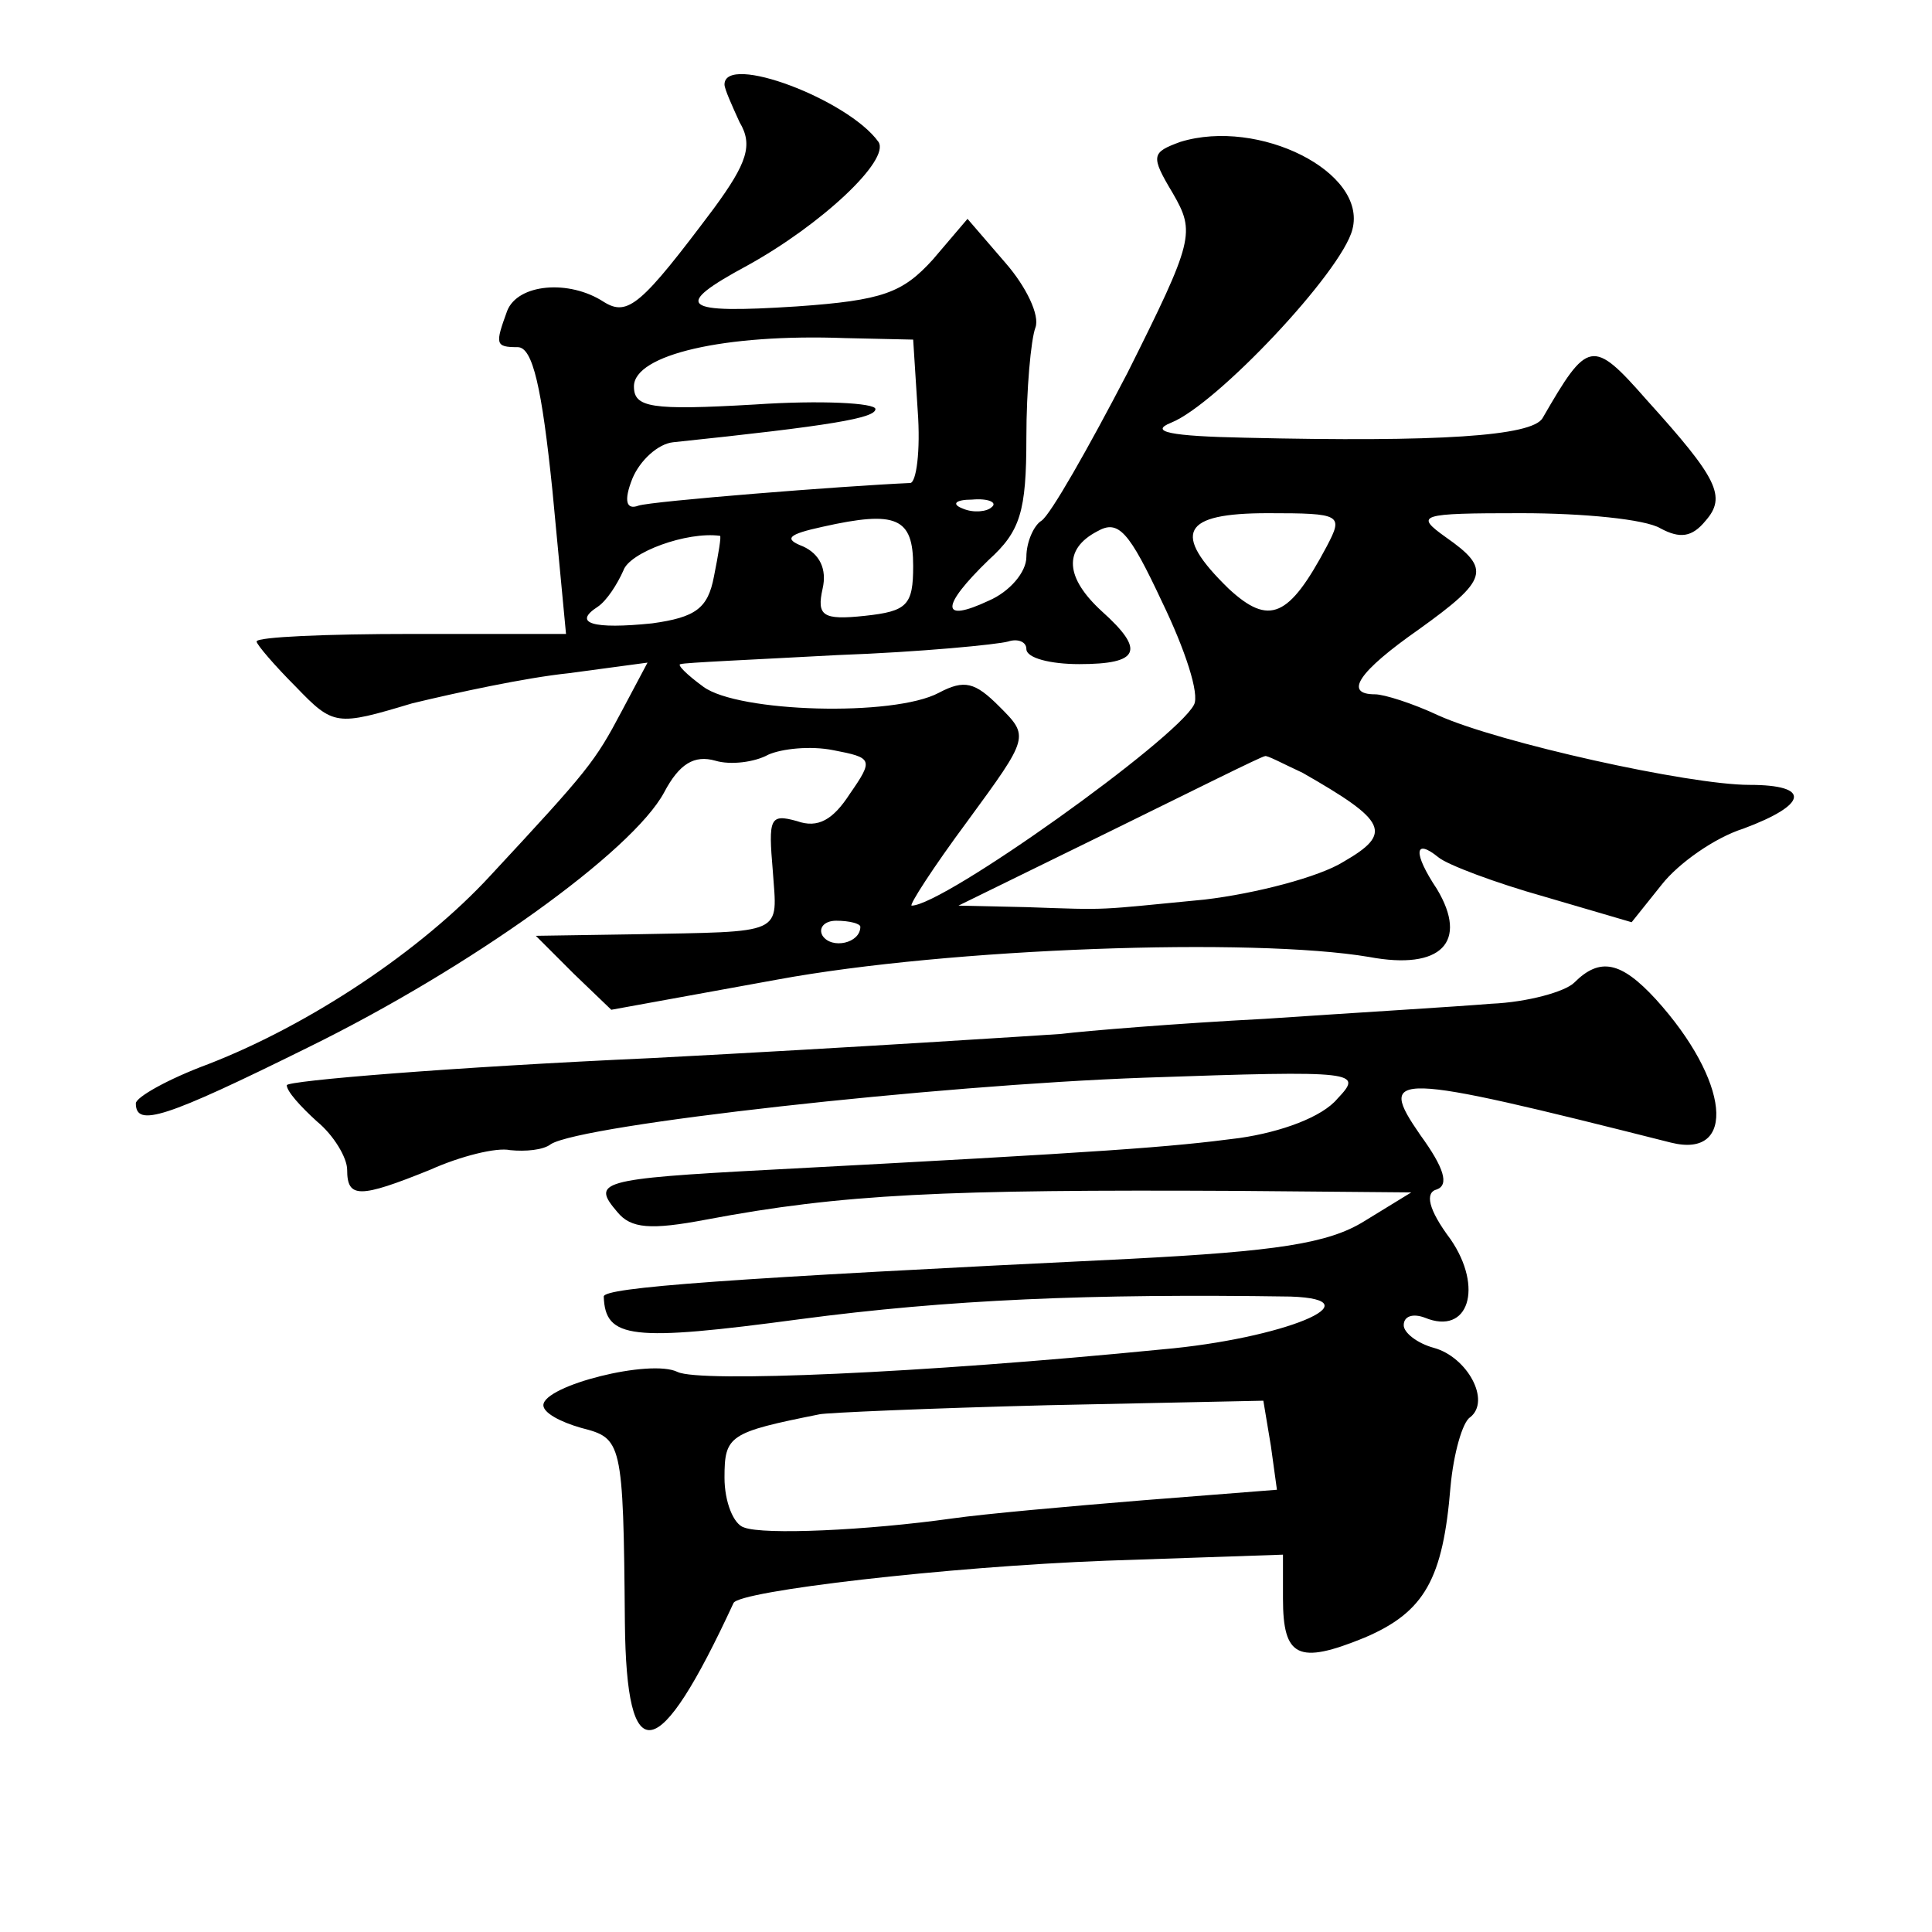 <?xml version="1.0" standalone="no"?>
<!DOCTYPE svg PUBLIC "-//W3C//DTD SVG 20010904//EN"
 "http://www.w3.org/TR/2001/REC-SVG-20010904/DTD/svg10.dtd">
<svg version="1.0" xmlns="http://www.w3.org/2000/svg"
 width="128pt" height="128pt" viewBox="0 0 128 128"
 preserveAspectRatio="xMidYMid meet">
<g transform="translate(0,128) scale(0.1,-0.1)"
fill="#0" stroke="none">
<path d="M480 1224 c0 -3 5 -14 10 -25 9 -15 5 -27 -17 -57 -48 -64 -57 -72 -73
-62 -23 15 -57 12 -64 -6 -8 -22 -8 -24 7 -24 10 0 16 -27 23 -95 l9 -95 -102 0
c-57 0 -103 -2 -103 -5 0 -2 12 -16 26 -30 25 -26 27 -26 77 -11 29 7 75 17 104
20 l52 7 -17 -32 c-18 -34 -22 -39 -87 -109 -46 -50 -120 -99 -187 -125 -27 -10
-48 -22 -48 -26 0 -16 19 -10 114 37 108 53 215 130 236 169 10 19 20 25 34 21
10 -3 26 -1 35 4 9 4 28 6 43 3 26 -5 27 -6 11 -29 -11 -17 -21 -23 -35 -18 -18
5 -19 2 -16 -33 3 -43 9 -40 -92 -42 l-65 -1 25 -25 25 -24 110 20 c114 21 315
28 392 15 48 -9 66 10 45 45 -16 24 -15 34 1 21 6 -5 38 -17 70 -26 l58 -17 20
25 c11 14 35 31 54 37 43 16 45 29 4 29 -40 0 -166 28 -206 46 -17 8 -36 14 -42
14 -21 0 -11 15 29 43 46 33 48 40 18 61 -21 15 -18 16 50 16 41 0 82 -4 92 -10
13 -7 21 -6 30 5 14 16 8 28 -39 80 -36 41 -39 40 -69 -12 -7 -12 -69 -16 -197
-13 -50 1 -64 4 -49 10 30 12 113 100 120 128 10 38 -62 74 -114 58 -19 -7 -20
-9 -5 -34 15 -26 14 -31 -30 -119 -26 -50 -51 -94 -57 -98 -5 -3 -10 -14 -10 -24
0 -10 -11 -23 -25 -29 -32 -15 -32 -4 0 27 21 19 25 32 25 81 0 32 3 65 6 73 3
8 -6 27 -20 43 l-25 29 -23 -27 c-20 -22 -33 -27 -90 -31 -77 -5 -83 0 -33 27 49
27 95 70 87 82 -20 28 -102 59 -102 38z m128 -216 c2 -27 -1 -48 -5 -48 -45 -2
-171 -12 -180 -15 -8 -3 -10 3 -4 18 5 12 17 23 27 24 105 11 134 16 134 22 0 4
-36 6 -80 3 -69 -4 -80 -2 -80 12 0 21 60 35 140 32 l45 -1 3 -47z m49 -64 c-3
-3 -12 -4 -19 -1 -8 3 -5 6 6 6 11 1 17 -2 13 -5z m-52 -39 c0 -26 -4 -30 -32 -33
-28 -3 -32 0 -28 18 3 13 -2 23 -13 28 -13 5 -10 8 13 13 49 11 60 6 60 -26z m186
-92 c-12 -23 -166 -133 -187 -133 -2 0 14 25 37 56 41 56 41 56 21 76 -16 16 -23
18 -40 9 -30 -16 -133 -13 -156 4 -11 8 -18 15 -15 15 2 1 49 3 104 6 55 2 106
7 113 9 6 2 12 0 12 -5 0 -6 16 -10 35 -10 40 0 44 9 15 35 -24 22 -26 41 -3 53
14 8 21 0 43 -47 15 -31 25 -61 21 -68z m88 105 c-25 -47 -38 -53 -65 -28 -38 37
-31 50 26 50 49 0 50 -1 39 -22z m-406 -20 c-4 -21 -12 -27 -41 -31 -39 -4 -53
0 -36 11 6 4 13 15 17 24 4 12 42 26 64 23 1 0 -1 -12 -4 -27z m390 -130 c56 -32
60 -40 27 -59 -16 -10 -58 -21 -92 -25 -73 -7 -61 -7 -118 -5 l-45 1 100 49 c55
27 101 50 103 50 1 1 12 -5 25 -11z m-293 -102 c0 -11 -19 -15 -25 -6 -3 5 1 10
9 10 9 0 16 -2 16 -4z M1043 629 c-6 -6 -31 -13 -55 -14 -24 -2 -91 -6 -150 -10
-58 -3 -119 -8 -135 -10 -15 -1 -137 -9 -271 -16 -133 -6 -242 -15 -242 -18 0 -4
9 -14 20 -24 11 -9 20 -24 20 -32 0 -19 8 -19 55 0 20 9 44 15 53 13 10 -1 22 0
27 4 21 13 254 39 393 44 143 5 145 4 128 -14 -10 -12 -37 -22 -65 -26 -46 -6 -84
-9 -311 -21 -114 -6 -118 -8 -101 -28 9 -11 22 -12 59 -5 90 17 157 20 352 19 l115
-1 -31 -19 c-24 -15 -59 -20 -155 -25 -269 -13 -349 -19 -349 -25 1 -28 18 -30
130 -15 98 13 192 17 325 15 58 -2 -5 -28 -85 -35 -162 -16 -306 -22 -321 -15 -18
9 -89 -9 -89 -22 0 -5 11 -11 25 -15 27 -7 28 -8 29 -129 1 -99 22 -95 72 13 4
8 141 24 247 28 l117 4 0 -29 c0 -39 10 -44 54 -26 40 17 52 39 57 100 2 22 8 43
13 46 14 11 -2 40 -24 46 -11 3 -20 10 -20 15 0 6 6 8 14 5 29 -12 39 20 17 52
-15 20 -17 31 -9 33 8 3 5 14 -11 36 -29 42 -20 42 166 -5 44 -11 39 41 -10 95
-23 25 -37 28 -54 11z m-201 -307 l4 -29 -89 -7 c-49 -4 -105 -9 -126 -12 -57 -8
-125 -11 -138 -6 -7 2 -13 17 -13 33 0 28 3 30 63 42 4 1 72 4 151 6 l143 3 5 -30z"/>
</g>
</svg>
